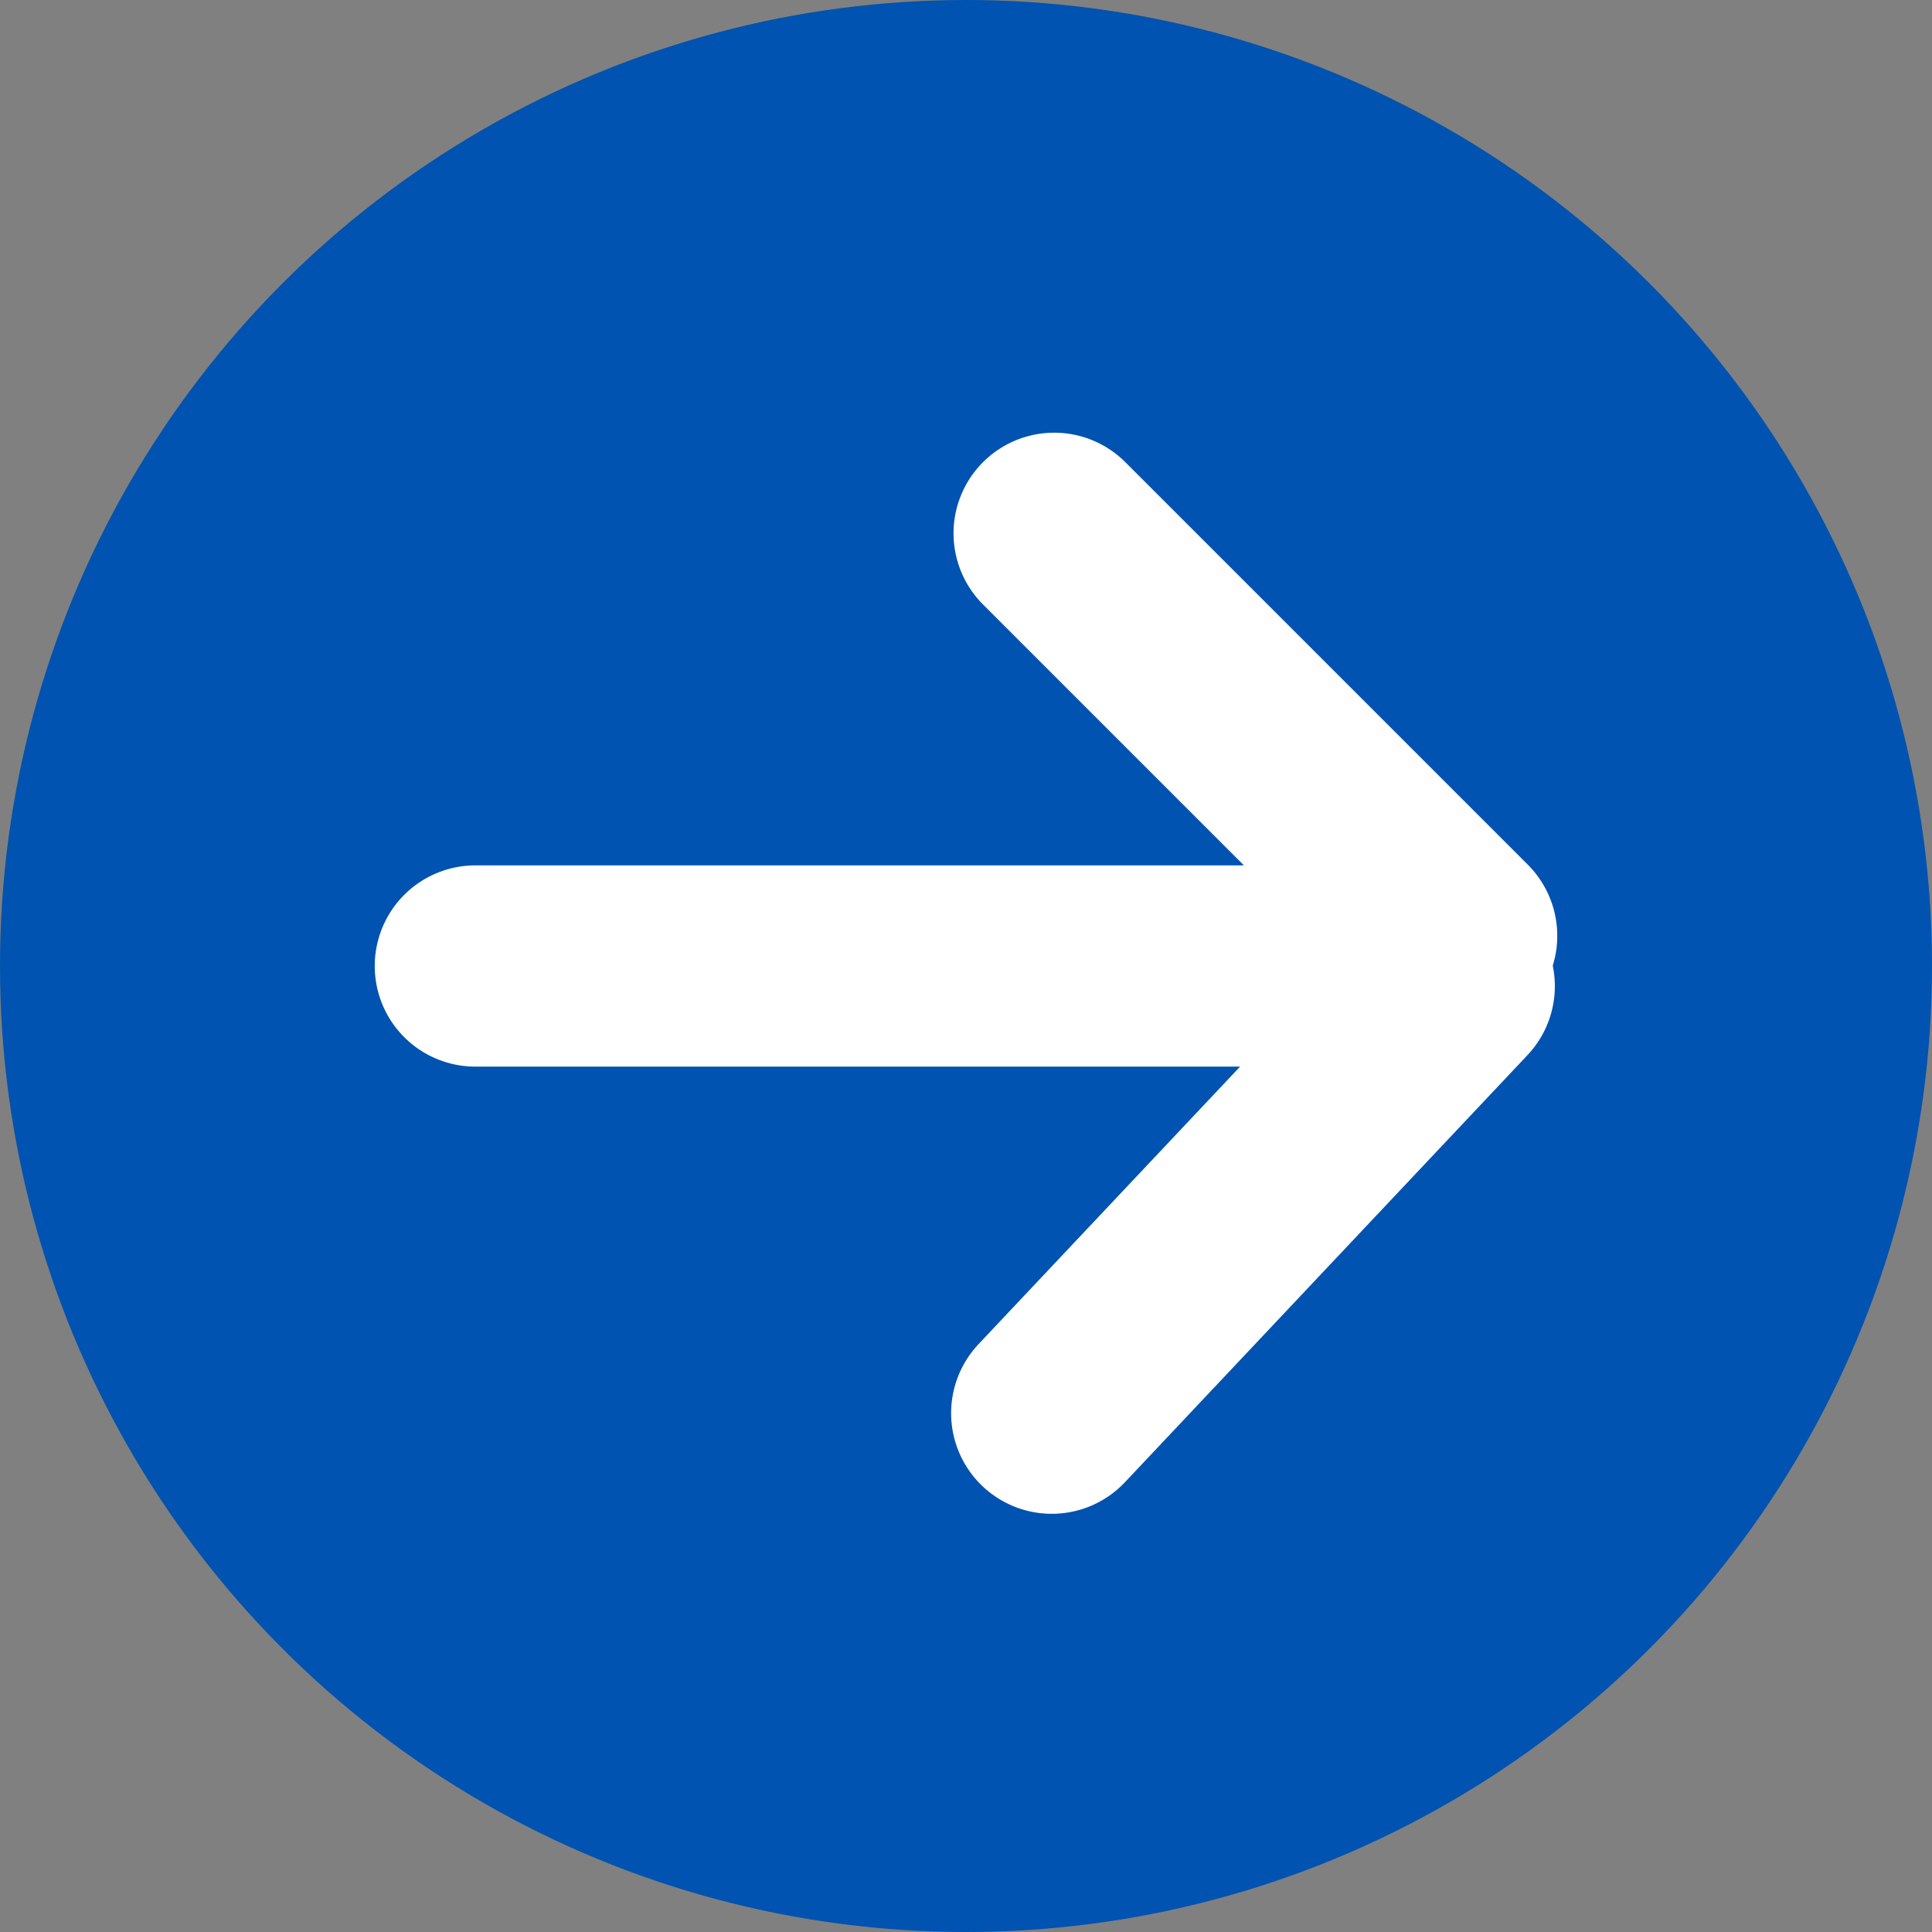 <?xml version="1.0" encoding="UTF-8"?><svg id="_レイヤー_2" xmlns="http://www.w3.org/2000/svg" viewBox="0 0 48 48" width="48" height="48"><rect x="0" y="0" width="48" height="48" fill="#808080" stroke="none"/><defs><style>.cls-1{fill:#0053b0;}.cls-2{fill:none;stroke:#fff;stroke-linecap:round;stroke-miterlimit:10;stroke-width:5px;}</style></defs><g id="_レイヤー_1のコピー"><circle class="cls-1" cx="24" cy="24" r="24"/></g><g id="rightarrow_blue"><g><line class="cls-2" x1="11.81" y1="24" x2="31.81" y2="24"/><line class="cls-2" x1="36.13" y1="24.5" x2="26.13" y2="35.11"/><line class="cls-2" x1="26.19" y1="13.25" x2="36.19" y2="23.25"/></g></g></svg>